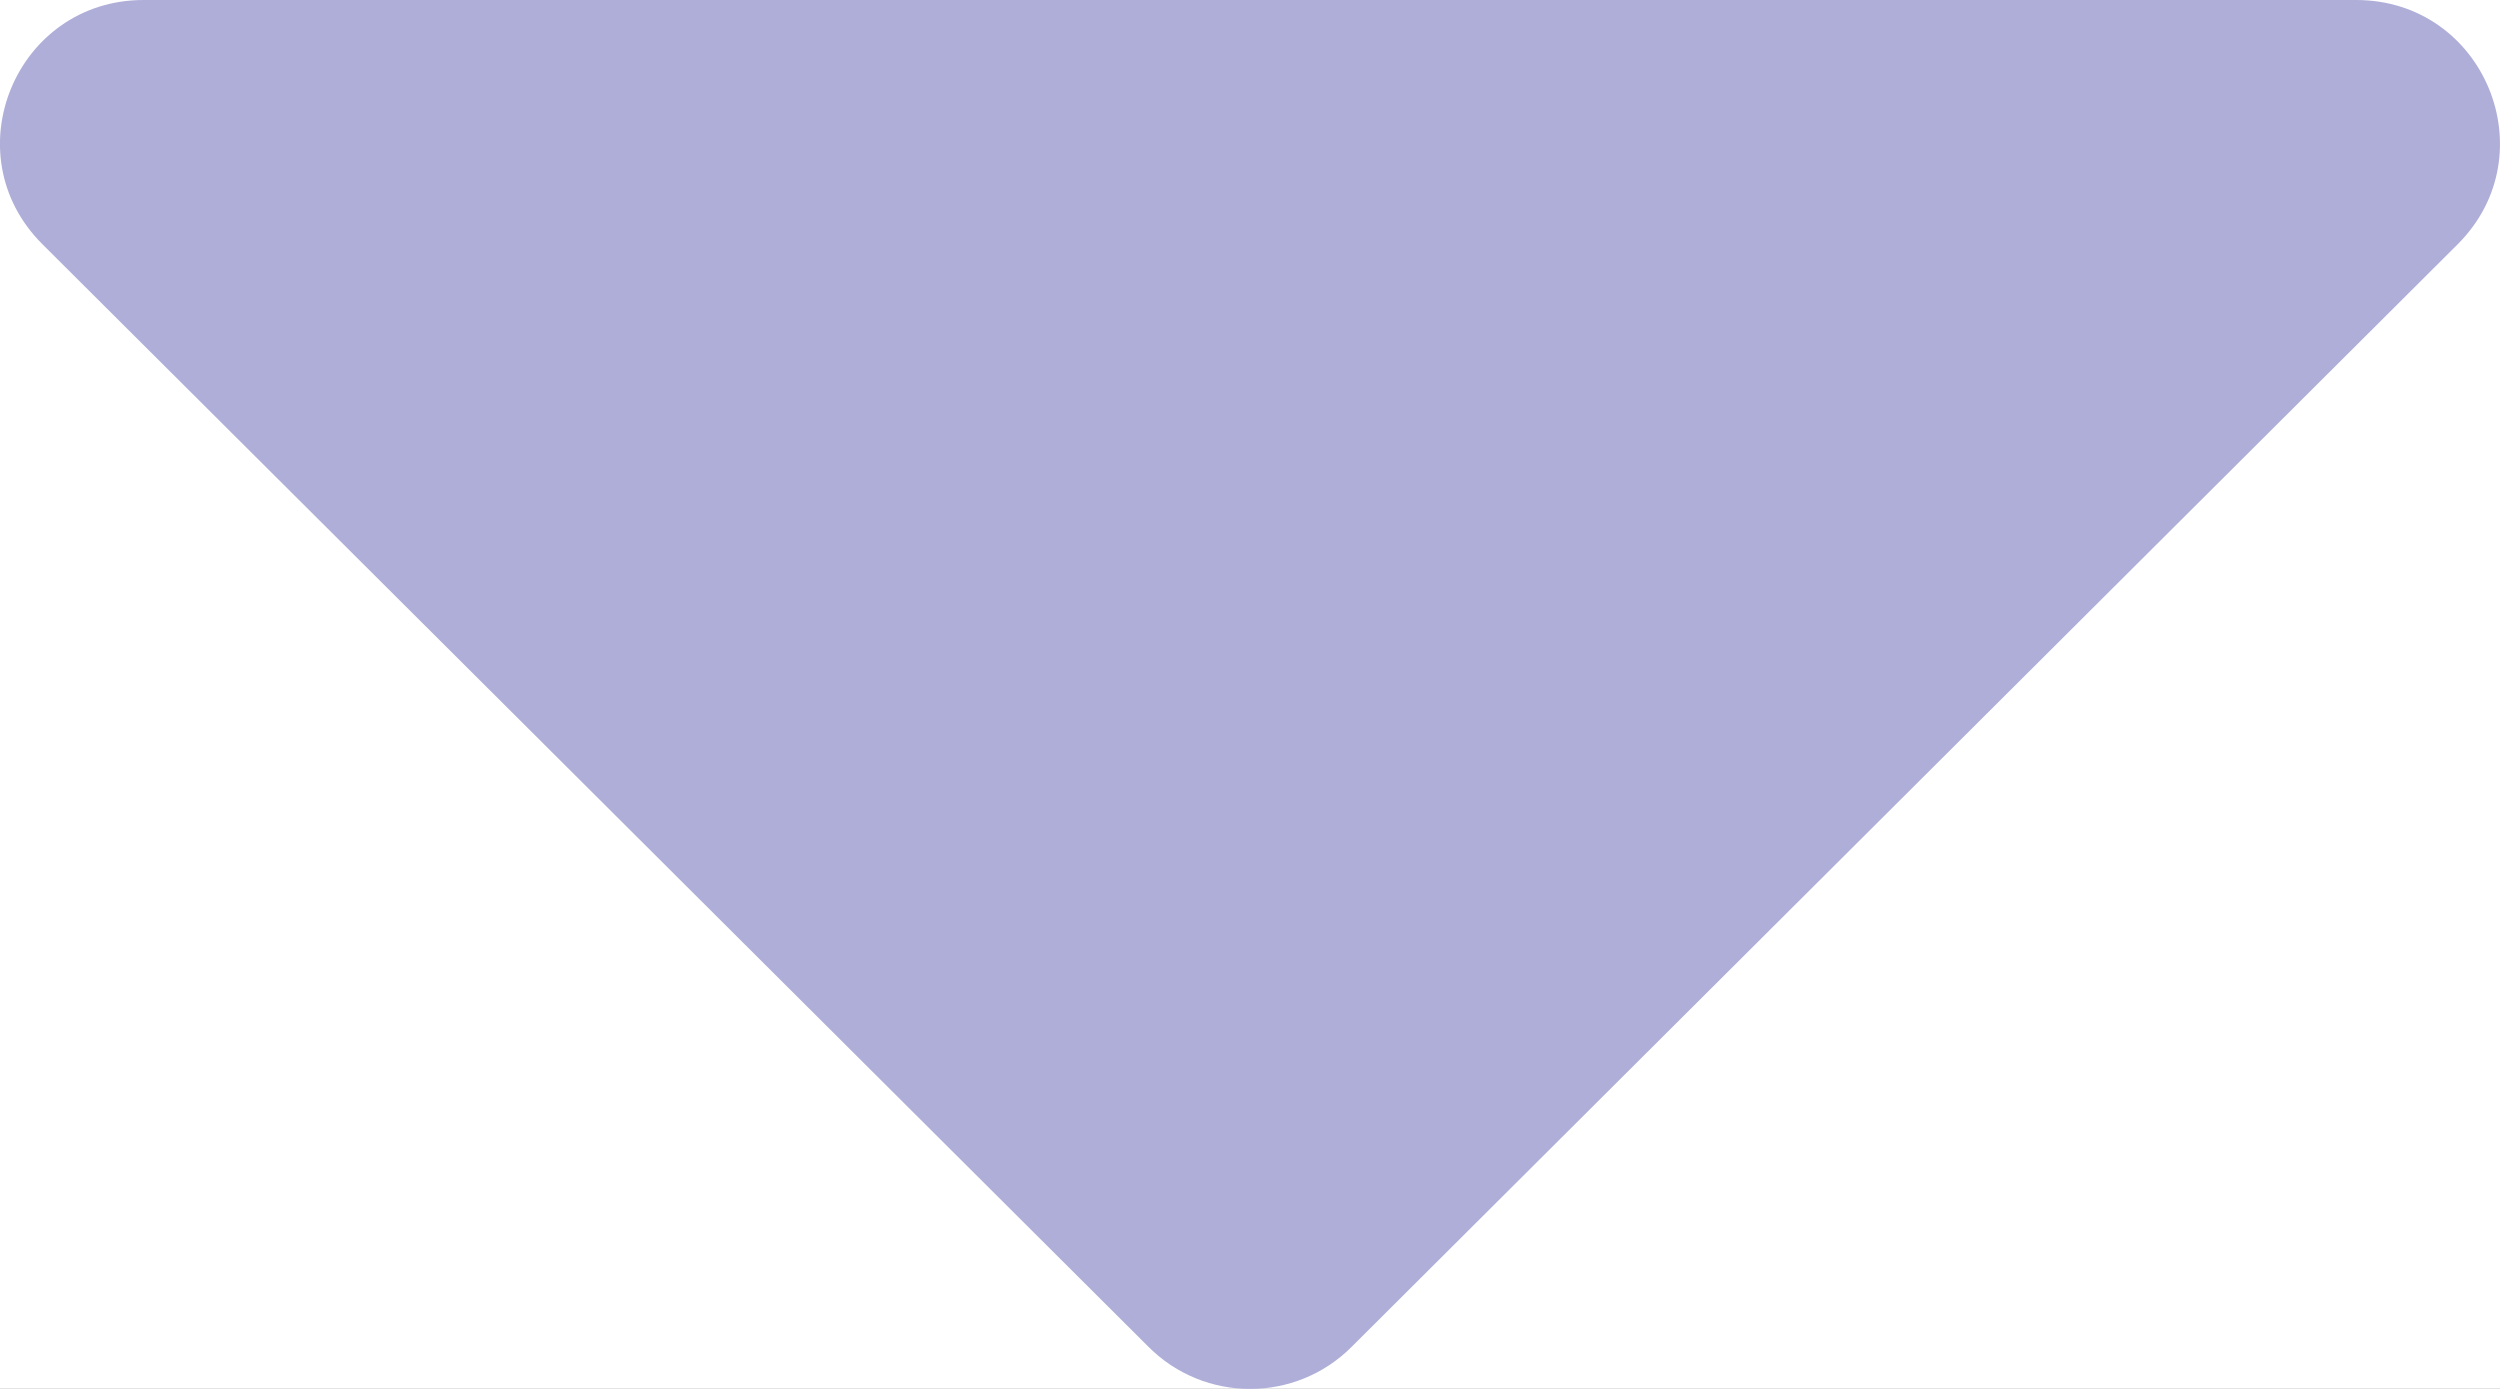 <?xml version="1.0" encoding="UTF-8"?>
<svg width="18px" height="10px" viewBox="0 0 18 10" version="1.1" xmlns="http://www.w3.org/2000/svg" xmlns:xlink="http://www.w3.org/1999/xlink">
    <title>路径</title>
    <defs>
        <rect id="path-1" x="30" y="626" width="690" height="1046" rx="8"></rect>
        <filter x="-1.0%" y="-0.5%" width="102.0%" height="101.3%" filterUnits="objectBoundingBox" id="filter-2">
            <feOffset dx="0" dy="2" in="SourceAlpha" result="shadowOffsetOuter1"></feOffset>
            <feGaussianBlur stdDeviation="2" in="shadowOffsetOuter1" result="shadowBlurOuter1"></feGaussianBlur>
            <feColorMatrix values="0 0 0 0 0   0 0 0 0 0   0 0 0 0 0  0 0 0 0.152 0" type="matrix" in="shadowBlurOuter1"></feColorMatrix>
        </filter>
    </defs>
    <g id="页面-1" stroke="none" stroke-width="1" fill="none" fill-rule="evenodd">
        <g id="2023高考咨询Q&amp;A" transform="translate(-680, -1147)">
            <rect fill="#EBFCFF" x="0" y="0" width="750" height="2557"></rect>
            <g id="矩形">
                <use fill="black" fill-opacity="1" filter="url(#filter-2)" xlink:href="#path-1"></use>
                <use fill="#FFFFFF" fill-rule="evenodd" xlink:href="#path-1"></use>
            </g>
            <g id="编组-13" transform="translate(50, 808)" fill="#AEAED8">
                <g id="编组-18" transform="translate(47.837, 320)">
                    <g id="icon_sanjiao" transform="translate(582.163, 19)">
                        <g id="下-三角备份" transform="translate(9, 5) scale(1, -1) translate(-9, -5) ">
                            <path d="M16.964,0 L1.034,0 C0.115,0 -0.347,1.108 0.305,1.758 L8.27,9.698 C8.673,10.101 9.328,10.101 9.731,9.698 L17.696,1.758 C18.345,1.108 17.886,0 16.964,0 Z" id="路径" transform="translate(9, 5) scale(1, -1) translate(-9, -5) "></path>
                        </g>
                    </g>
                </g>
            </g>
        </g>
    </g>
</svg>